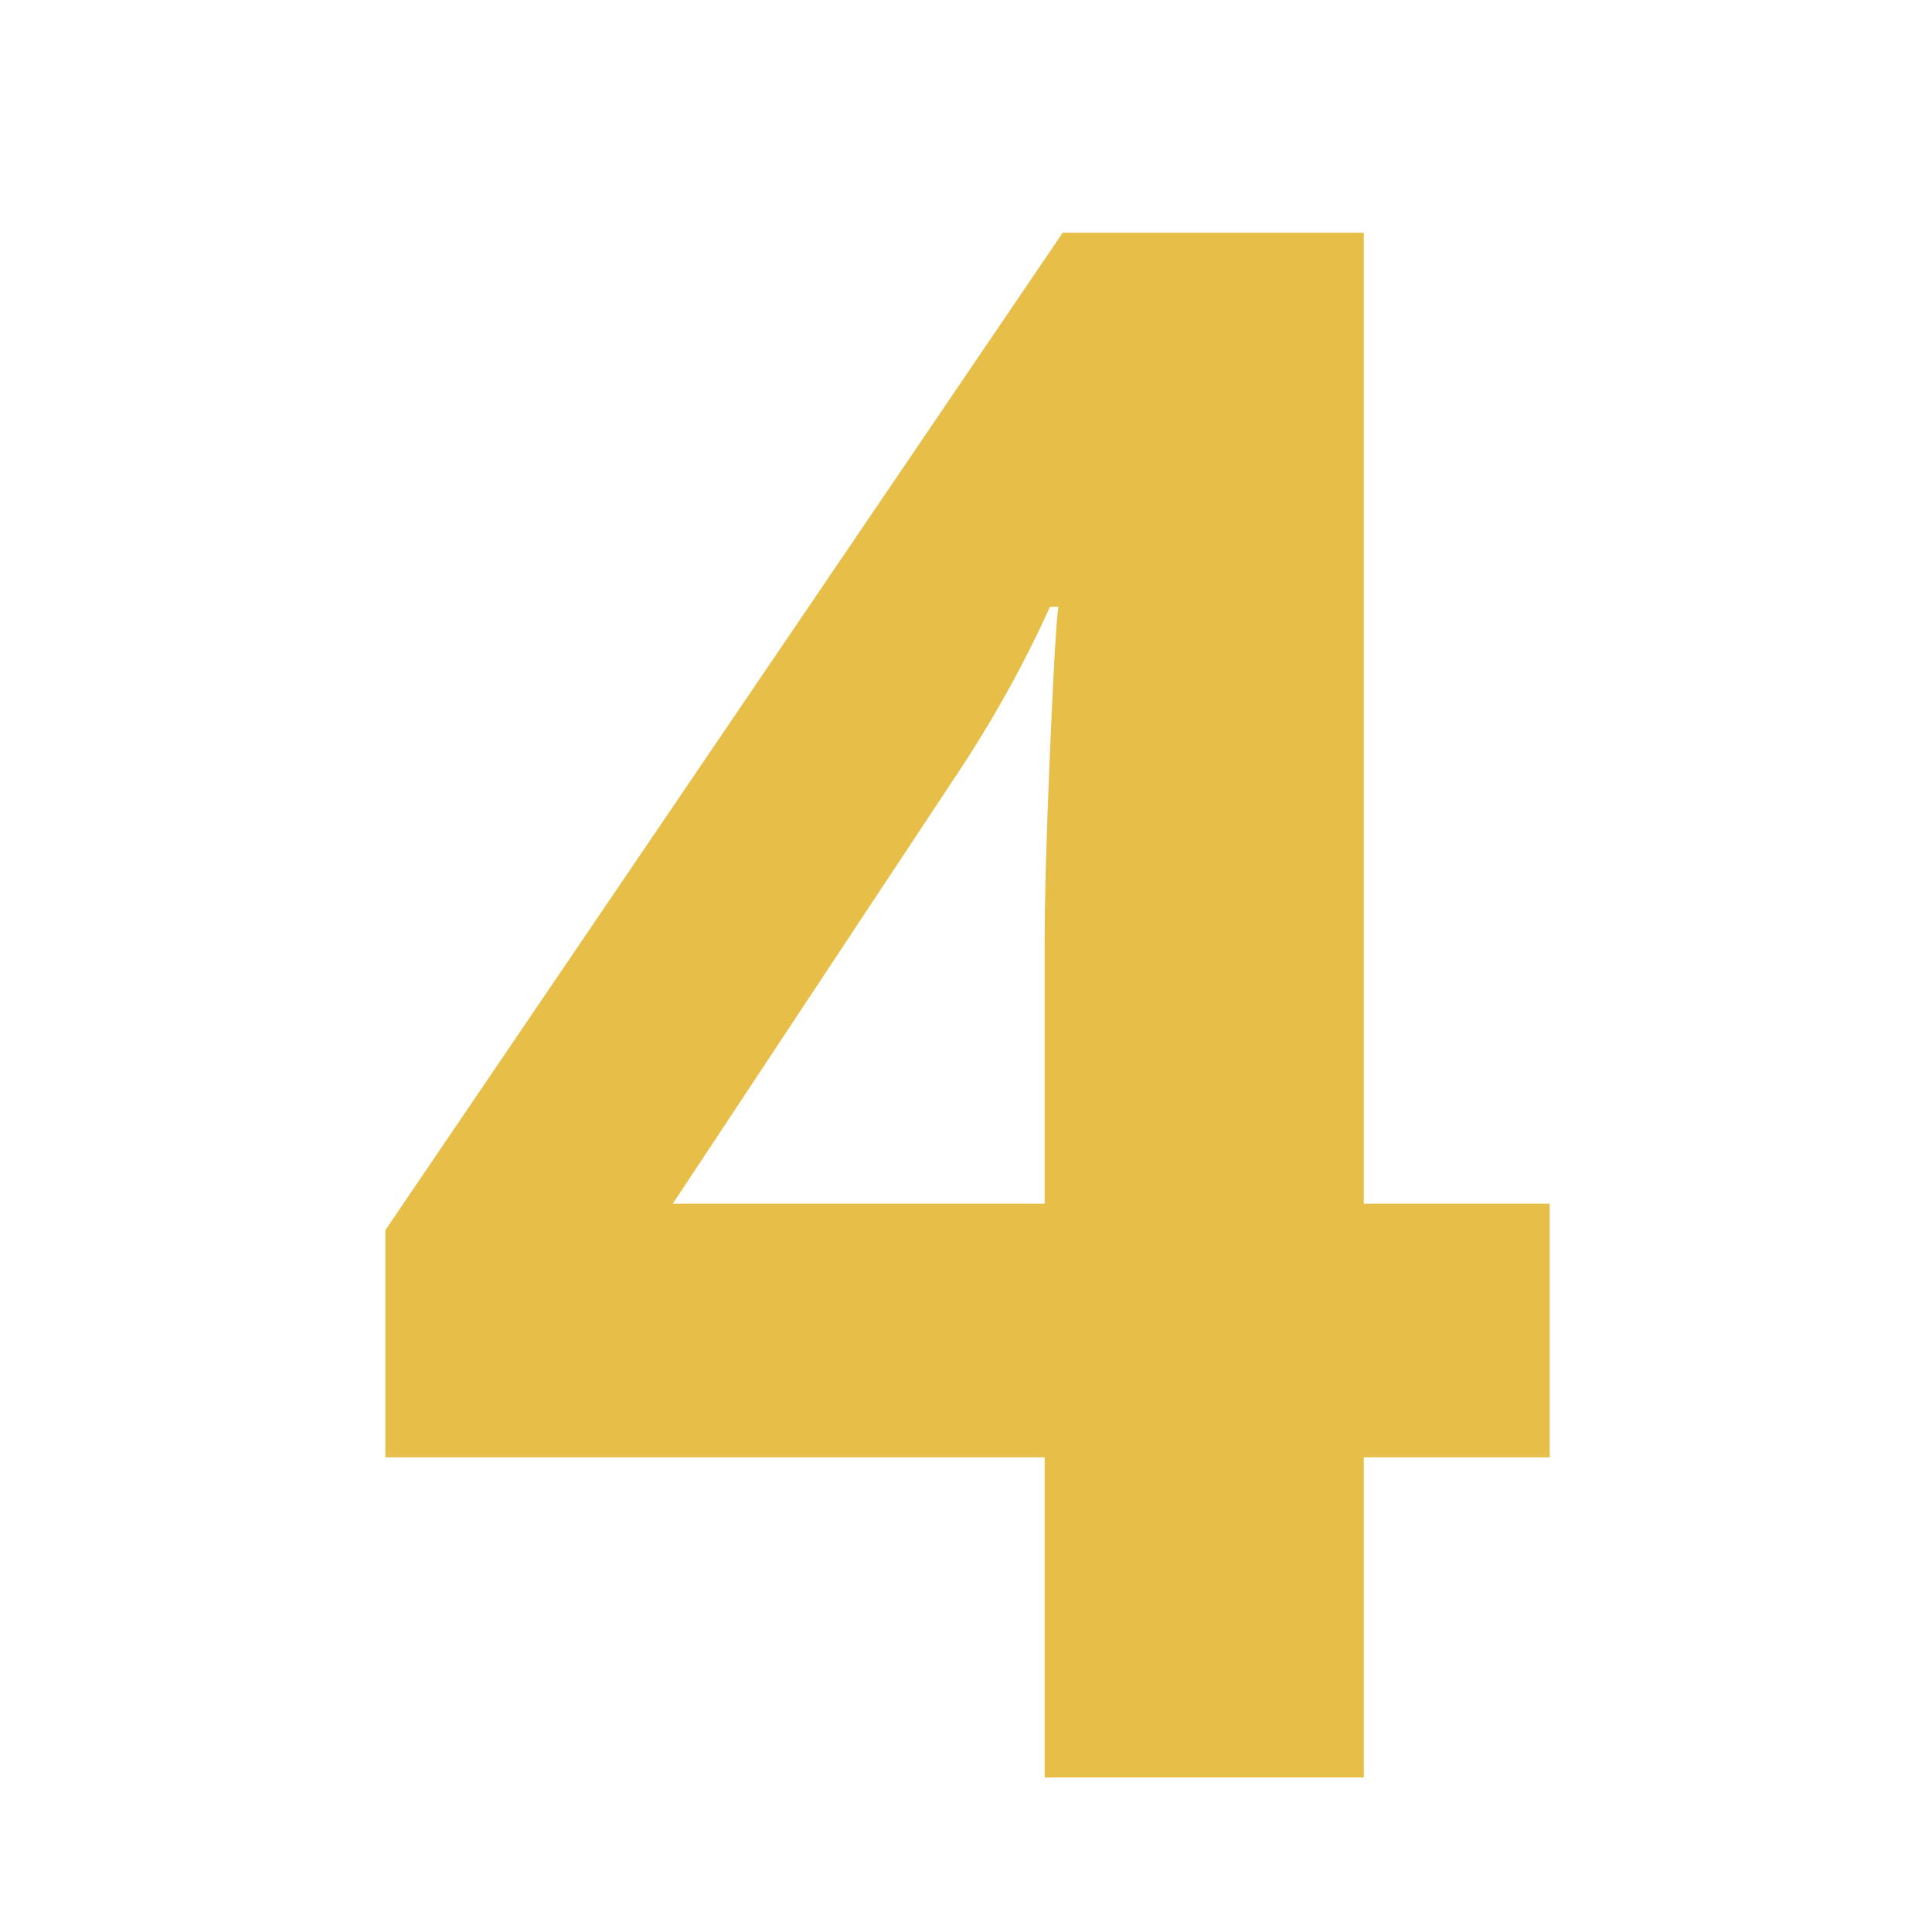 <?xml version="1.0" encoding="UTF-8"?> <svg xmlns="http://www.w3.org/2000/svg" xmlns:xlink="http://www.w3.org/1999/xlink" width="500" zoomAndPan="magnify" viewBox="0 0 375 375" height="500" preserveAspectRatio="xMidYMid meet" version="1.0"><defs><g></g></defs><g fill="#e7be47" fill-opacity="1"><g transform="translate(67.629, 345)"><g><path d="M 233.172 -62.141 L 197.078 -62.141 L 197.078 0 L 135.141 0 L 135.141 -62.141 L 7.172 -62.141 L 7.172 -106.234 L 138.641 -299.828 L 197.078 -299.828 L 197.078 -111.359 L 233.172 -111.359 Z M 135.141 -111.359 L 135.141 -162.219 C 135.141 -170.695 135.484 -183 136.172 -199.125 C 136.859 -215.258 137.406 -224.629 137.812 -227.234 L 136.172 -227.234 C 131.109 -216.016 125.023 -205.078 117.922 -194.422 L 62.953 -111.359 Z M 135.141 -111.359 "></path></g></g></g></svg> 